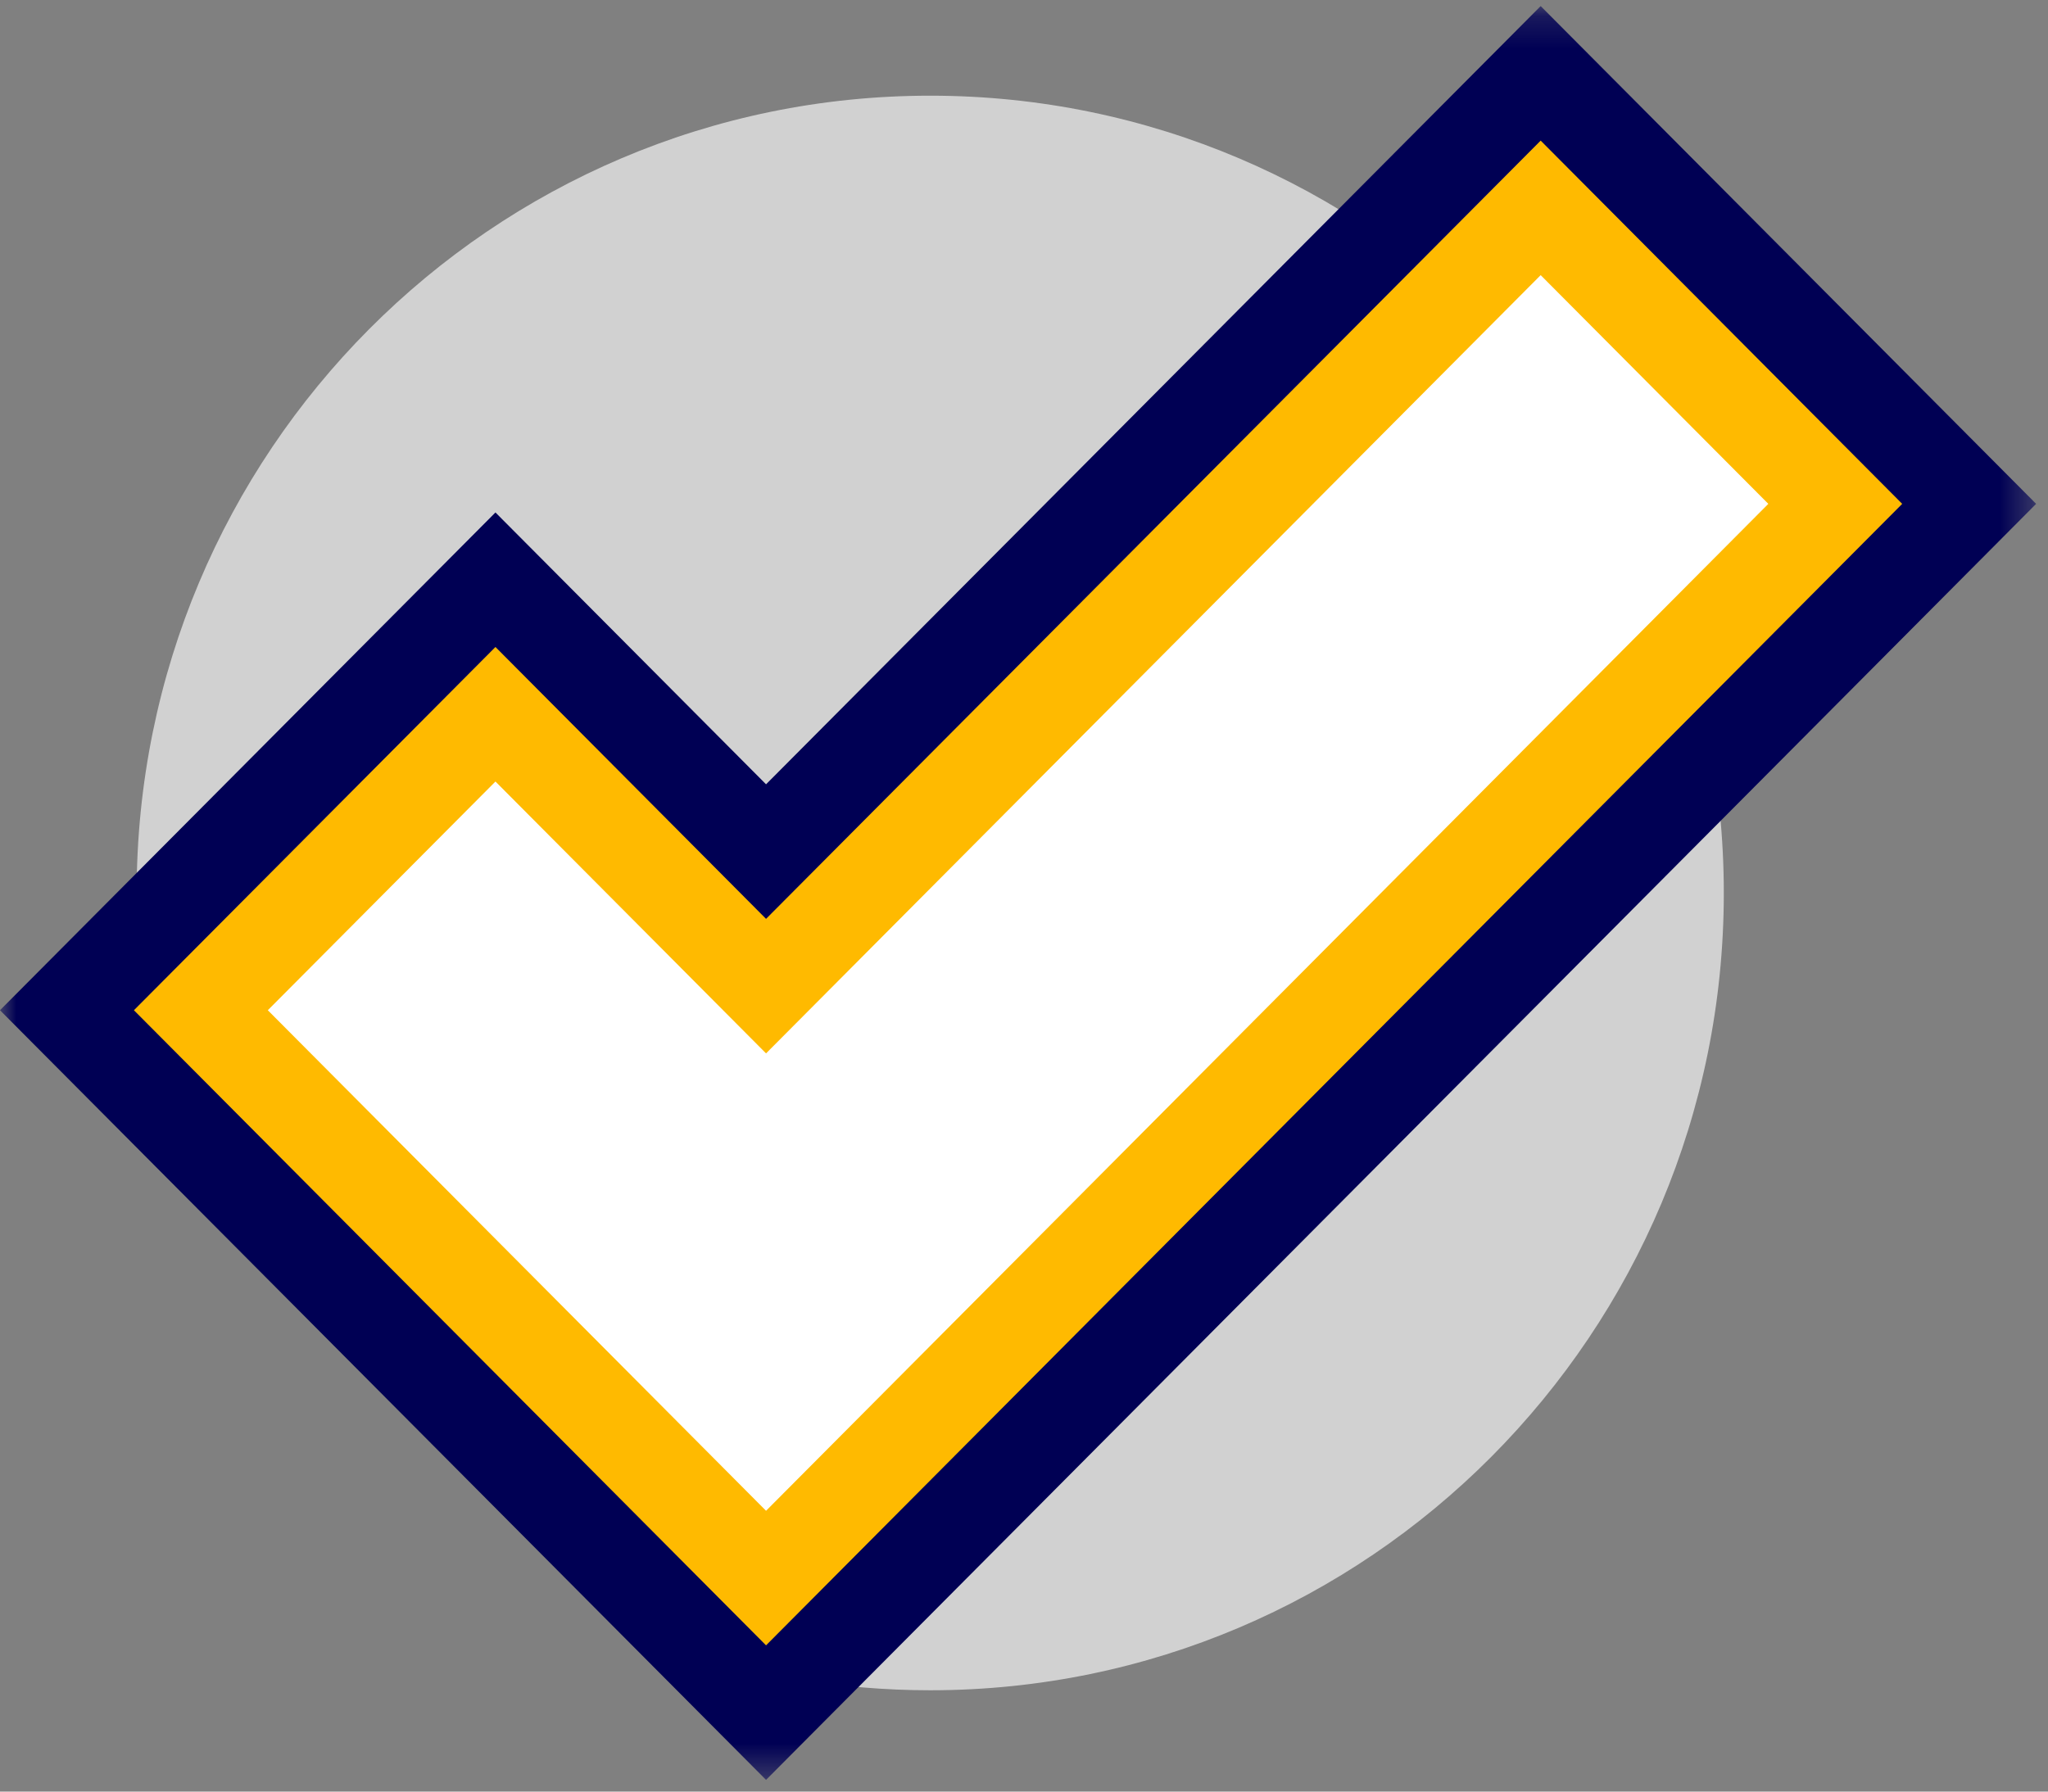 <?xml version="1.0" encoding="UTF-8"?>
<svg width="64px" height="56px" viewBox="0 0 64 56" version="1.1" xmlns="http://www.w3.org/2000/svg" xmlns:xlink="http://www.w3.org/1999/xlink">
    <rect x="0" y="0" width="64" height="56" fill="#808080" stroke="none"/>
    <title>Hijs - Favicon</title>
    <defs>
        <polygon id="path-1" points="0 0.19 63.629 0.19 63.629 55.634 0 55.634"></polygon>
    </defs>
    <g id="Hijs---Favicon" stroke="none" stroke-width="1" fill="none" fill-rule="evenodd">
        <g id="Group">
            <path d="M29.069,2.991 C15.373,2.991 4.27,14.148 4.27,27.912 C4.27,29.973 4.521,31.975 4.99,33.891 C8.294,34.912 12.134,37.575 15.44,41.437 C18.29,44.766 20.206,48.357 21.008,51.485 C23.535,52.358 26.247,52.833 29.069,52.833 C42.766,52.833 53.869,41.675 53.869,27.912 C53.869,14.148 42.766,2.991 29.069,2.991" id="Fill-72" fill="#D1D1D1"></path>
            <g id="Group-76">
                <mask id="mask-2" fill="white">
                    <use xlink:href="#path-1"></use>
                </mask>
                <g id="Clip-75"></g>
                <path d="M12.554,31.577 L23.939,43.018 L51.075,15.749 L48.146,12.805 L23.939,37.131 L15.483,28.633 L12.554,31.577 Z M23.939,55.634 L-8.21321324e-05,31.577 L15.483,16.018 L23.939,24.515 L48.146,0.19 L63.629,15.749 L23.939,55.634 Z" id="Fill-74" fill="#000054" mask="url(#mask-2)"></path>
            </g>
            <polygon id="Fill-77" fill="#FFFFFF" points="23.939 49.326 6.277 31.577 15.483 22.325 23.939 30.823 48.146 6.498 57.352 15.749"></polygon>
            <path d="M8.369,31.577 L23.939,47.223 L55.26,15.749 L48.146,8.6 L23.939,32.926 L15.483,24.428 L8.369,31.577 Z M23.939,51.429 L4.185,31.577 L15.483,20.223 L23.939,28.721 L48.146,4.395 L59.444,15.749 L23.939,51.429 Z" id="Fill-79" fill="#FFBA00"></path>
        </g>
    </g>
</svg>